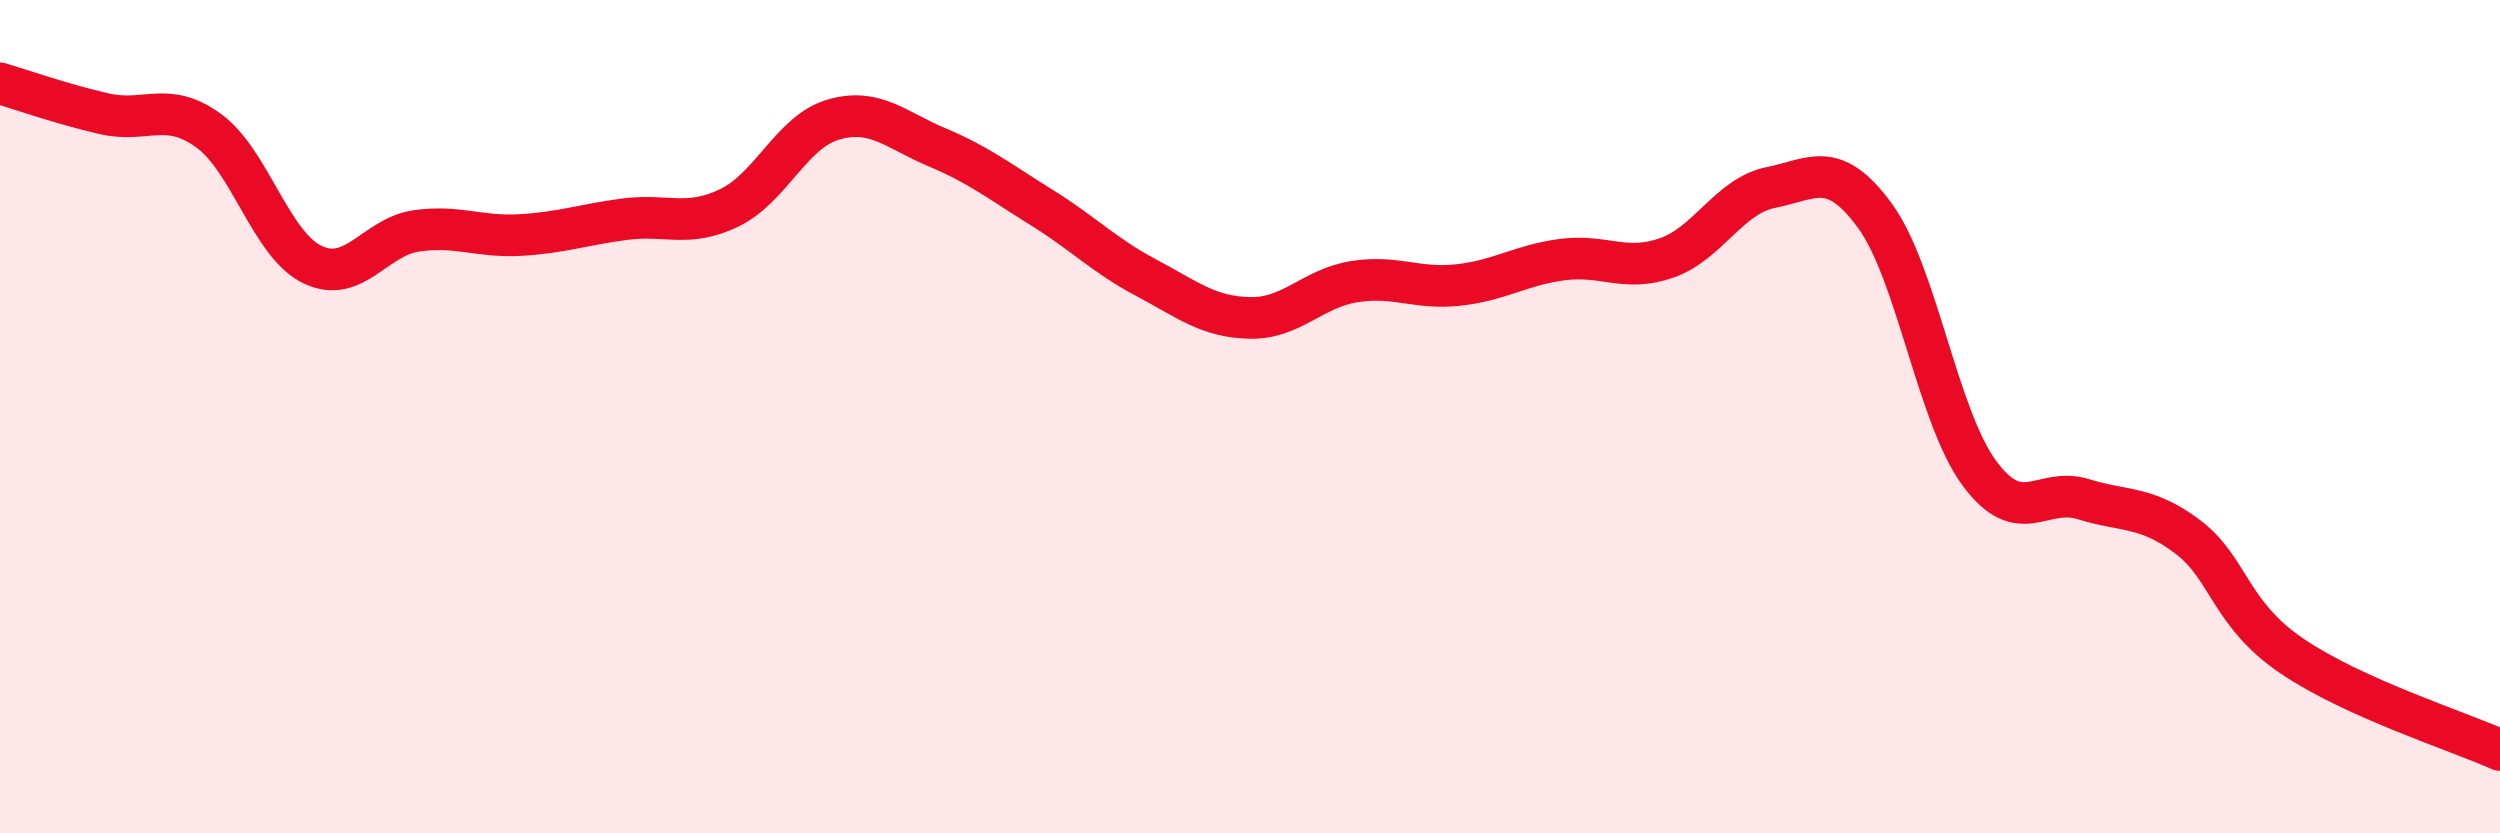 
    <svg width="60" height="20" viewBox="0 0 60 20" xmlns="http://www.w3.org/2000/svg">
      <path
        d="M 0,2 C 0.5,2.15 1.5,2.5 2.5,2.73 C 3.5,2.96 4,2.41 5,3.13 C 6,3.85 6.5,5.87 7.5,6.35 C 8.5,6.83 9,5.68 10,5.54 C 11,5.4 11.5,5.7 12.5,5.64 C 13.5,5.58 14,5.39 15,5.26 C 16,5.13 16.5,5.47 17.5,4.99 C 18.5,4.51 19,3.16 20,2.87 C 21,2.58 21.5,3.12 22.5,3.54 C 23.5,3.96 24,4.36 25,4.98 C 26,5.6 26.5,6.13 27.5,6.66 C 28.5,7.19 29,7.61 30,7.63 C 31,7.65 31.5,6.92 32.5,6.76 C 33.5,6.6 34,6.95 35,6.84 C 36,6.73 36.5,6.36 37.5,6.23 C 38.5,6.1 39,6.54 40,6.19 C 41,5.84 41.5,4.7 42.5,4.5 C 43.5,4.3 44,3.81 45,5.18 C 46,6.55 46.5,9.99 47.5,11.35 C 48.5,12.71 49,11.67 50,11.98 C 51,12.29 51.5,12.13 52.5,12.88 C 53.5,13.63 53.5,14.72 55,15.74 C 56.5,16.76 59,17.55 60,18L60 20L0 20Z"
        fill="#EB0A25"
        opacity="0.1"
        stroke-linecap="round"
        stroke-linejoin="round"
      />
      <path
        d="M 0,2 C 0.5,2.15 1.5,2.5 2.5,2.73 C 3.5,2.96 4,2.41 5,3.13 C 6,3.85 6.5,5.87 7.5,6.35 C 8.5,6.83 9,5.68 10,5.54 C 11,5.4 11.5,5.7 12.5,5.64 C 13.5,5.58 14,5.39 15,5.26 C 16,5.13 16.5,5.47 17.5,4.99 C 18.5,4.51 19,3.16 20,2.87 C 21,2.58 21.5,3.12 22.5,3.54 C 23.5,3.96 24,4.36 25,4.98 C 26,5.6 26.5,6.13 27.5,6.66 C 28.5,7.19 29,7.61 30,7.63 C 31,7.65 31.5,6.92 32.5,6.76 C 33.5,6.6 34,6.95 35,6.84 C 36,6.73 36.5,6.36 37.5,6.23 C 38.5,6.1 39,6.54 40,6.19 C 41,5.84 41.5,4.7 42.5,4.5 C 43.5,4.3 44,3.81 45,5.18 C 46,6.55 46.5,9.99 47.5,11.35 C 48.5,12.71 49,11.67 50,11.98 C 51,12.29 51.5,12.13 52.5,12.88 C 53.5,13.63 53.5,14.72 55,15.74 C 56.5,16.76 59,17.55 60,18"
        stroke="#EB0A25"
        stroke-width="1"
        fill="none"
        stroke-linecap="round"
        stroke-linejoin="round"
      />
    </svg>
  